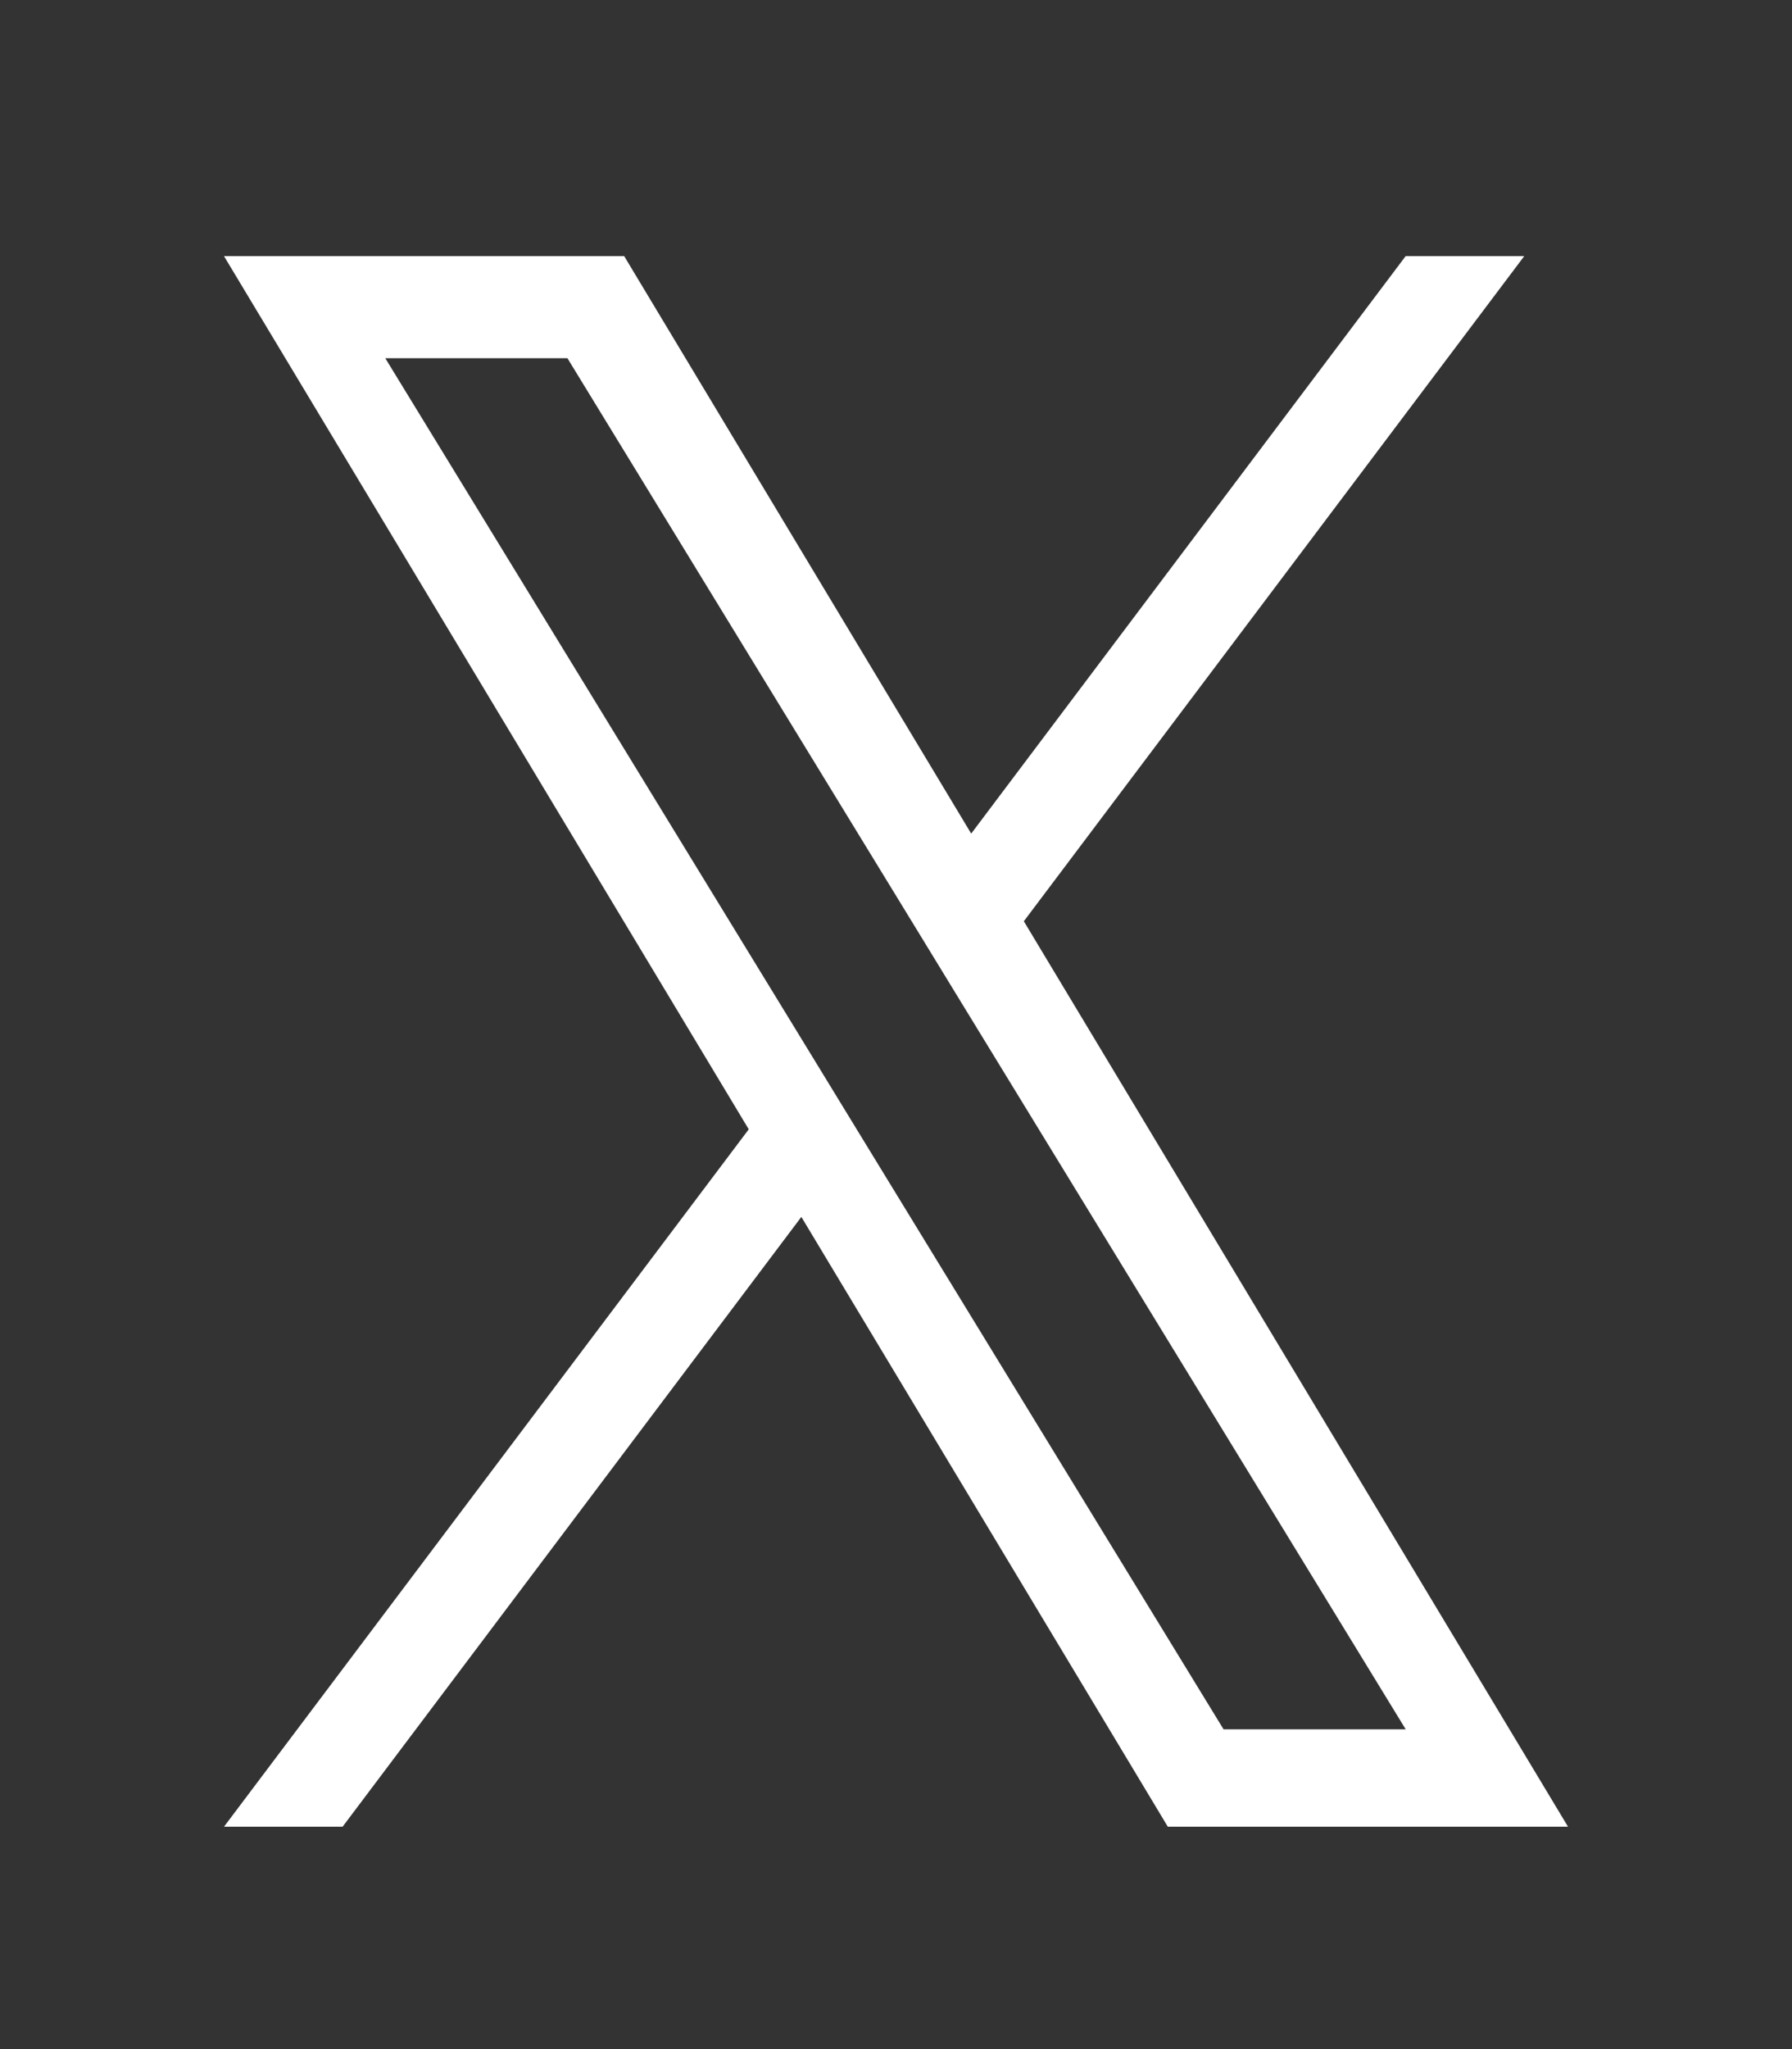 <svg width="28" height="32" viewBox="0 0 28 32" fill="none" xmlns="http://www.w3.org/2000/svg">
<rect x="0" y="0" width="28" height="32" fill="#333333" stroke="none"/>
<mask id="mask0_0_256" style="mask-type:alpha" maskUnits="userSpaceOnUse" x="0" y="0" width="28" height="32">
<rect width="28" height="32" fill="#D9D9D9"/>
</mask>
<g mask="url(#mask0_0_256)">
<path d="M15.998 14.386L23.816 4H21.963L15.175 13.018L9.753 4H3.5L11.699 17.636L3.5 28.527H5.353L12.521 19.004L18.247 28.527H24.5L15.997 14.386H15.998ZM13.46 17.757L12.63 16.399L6.02 5.594H8.866L14.2 14.314L15.03 15.672L21.964 27.006H19.118L13.46 17.757V17.757Z" fill="white"/>
</g>
</svg>
